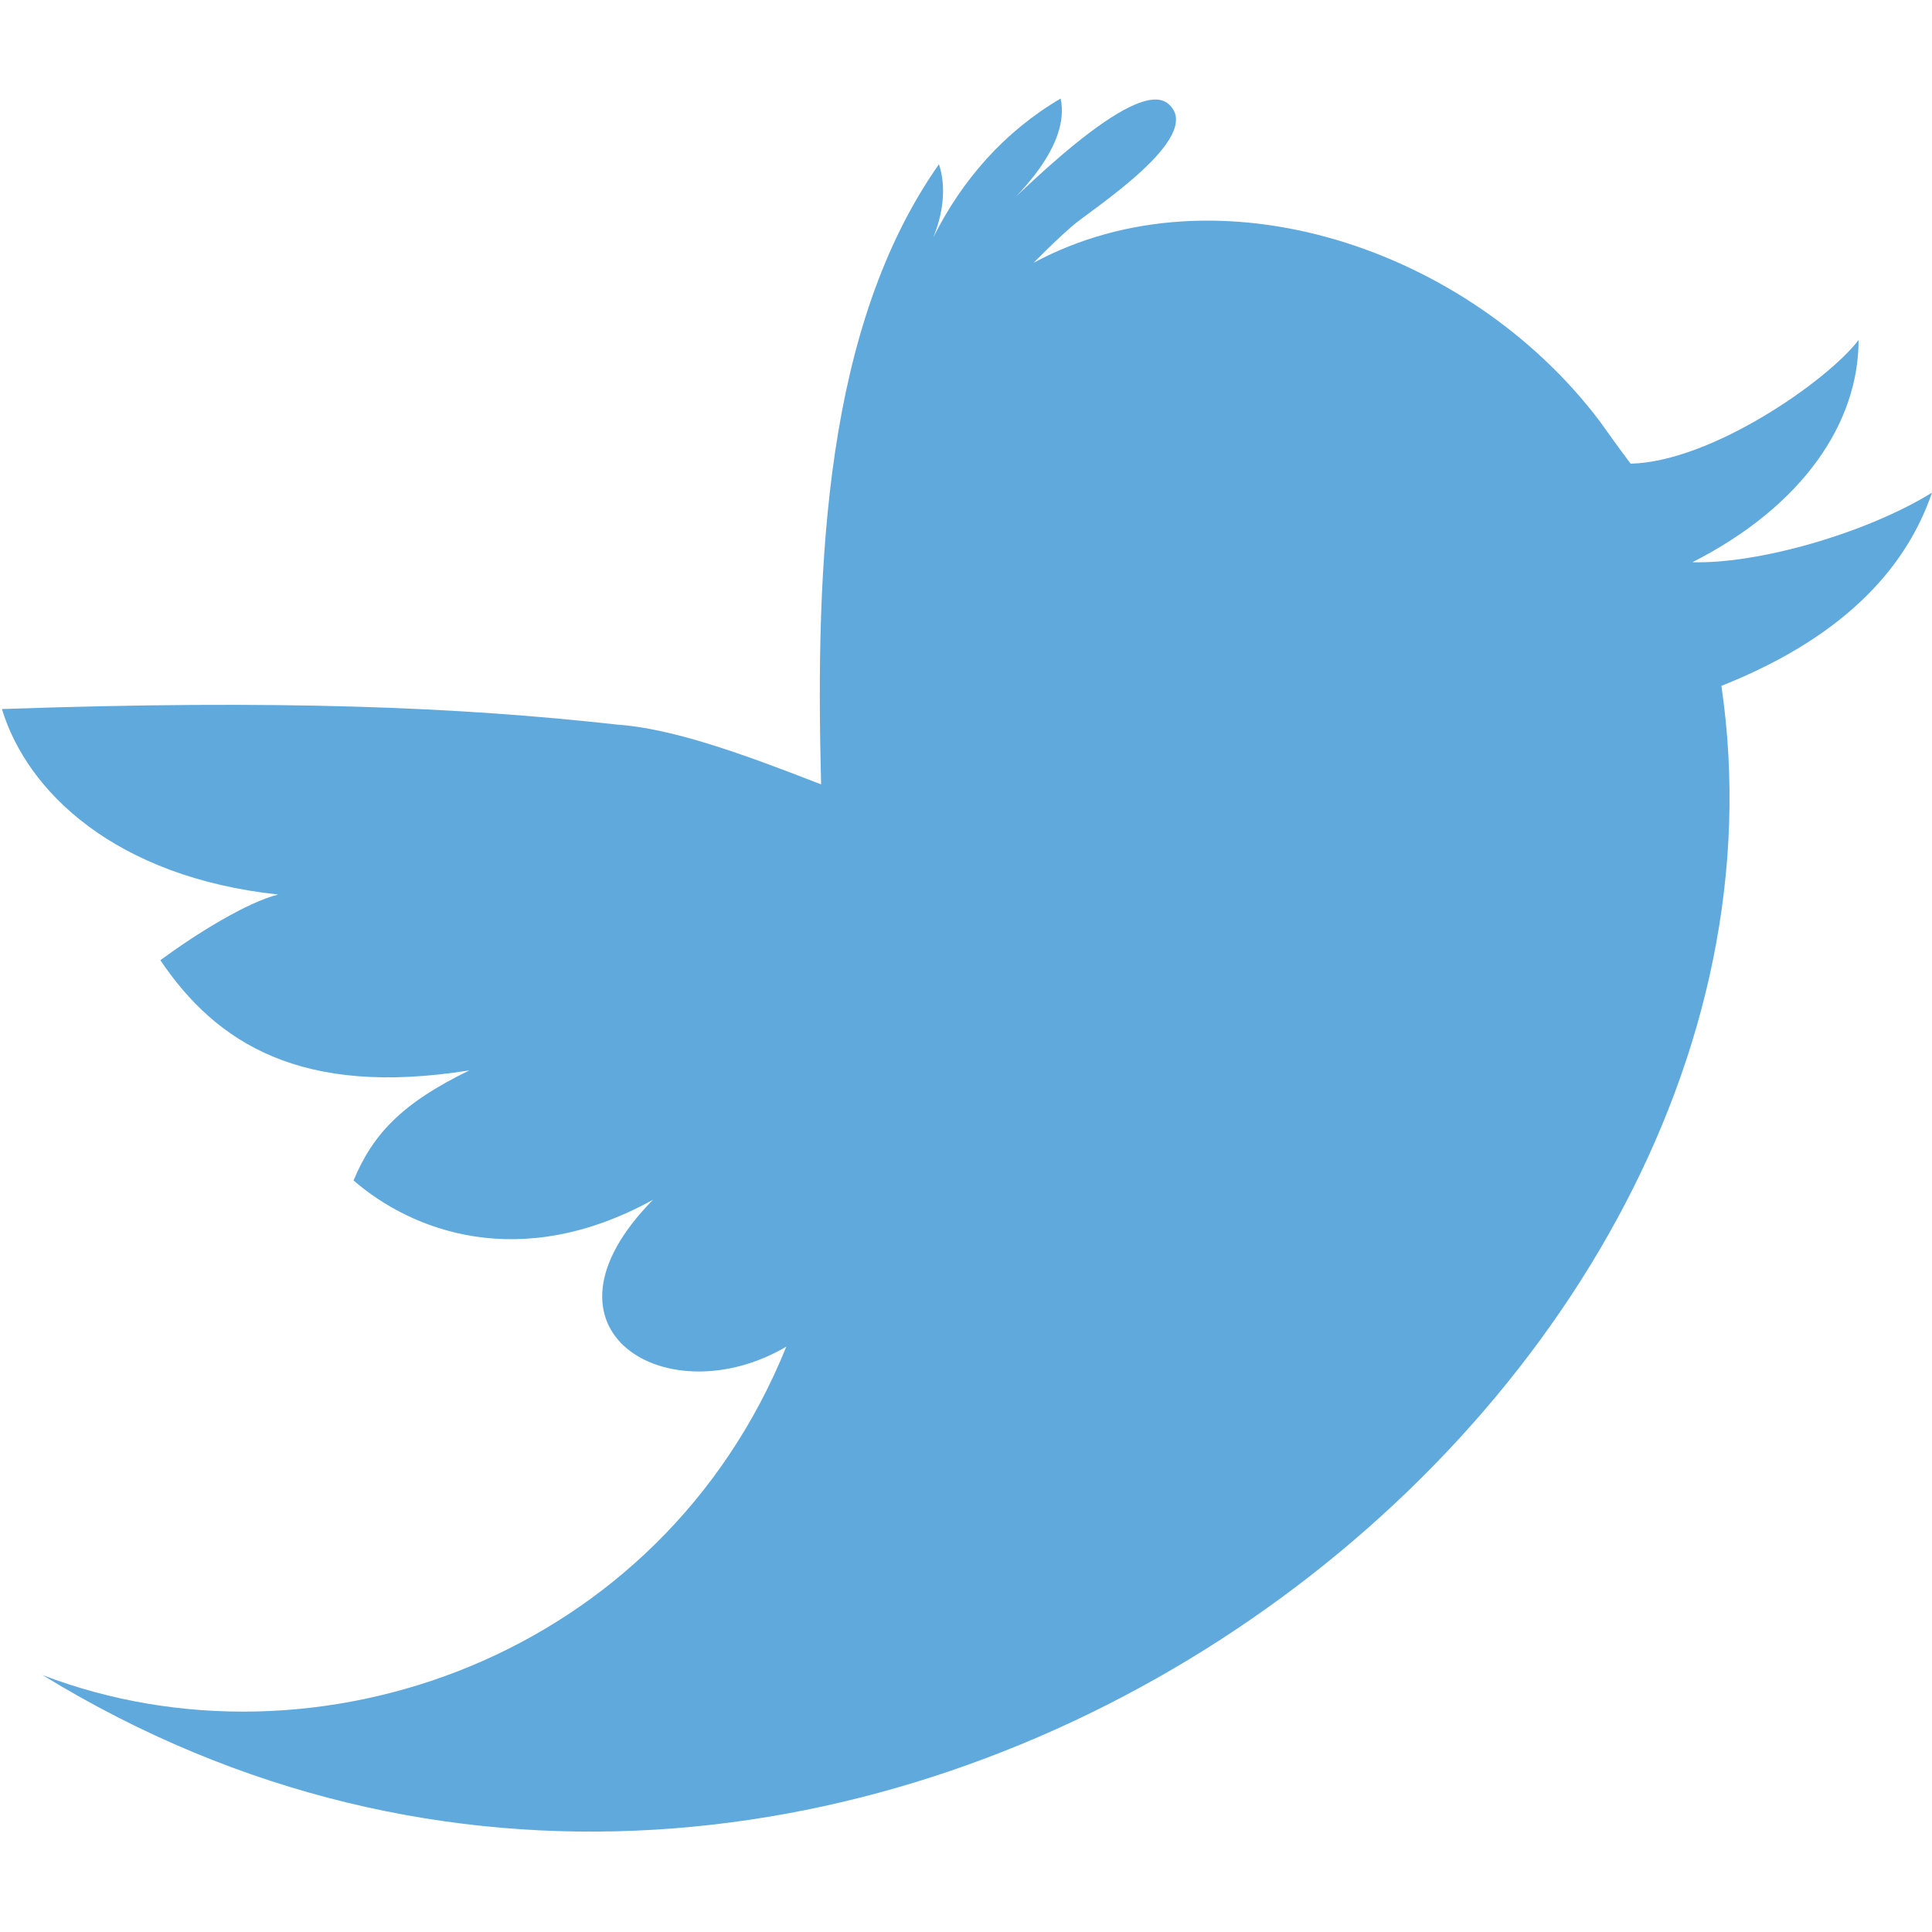 <?xml version="1.0" encoding="utf-8"?>
<!-- Generator: Adobe Illustrator 23.0.4, SVG Export Plug-In . SVG Version: 6.00 Build 0)  -->
<svg version="1.1" id="Twitter" xmlns="http://www.w3.org/2000/svg" xmlns:xlink="http://www.w3.org/1999/xlink" x="0px" y="0px"
	 viewBox="0 0 100 100" style="enable-background:new 0 0 100 100;" xml:space="preserve">
<style type="text/css">
	.st0{fill:#60A9DD;}
</style>
<path class="st0" d="M100,25.5c-3.4,2.1-9,3.7-12.4,3.6c5.7-2.9,8.6-7.2,8.6-11.5c-1.6,2.1-7.6,6.3-11.8,6.4
	c-0.6-0.8-1.1-1.5-1.6-2.2c-6.8-9-19.8-13.3-29.3-8.2c0.7-0.7,1.3-1.3,2-1.9c0.9-0.8,6.9-4.6,5-6.3c-1.7-1.6-8.1,5-9.4,6.2
	c1.7-1.5,4.3-4.1,3.8-6.5c-2.9,1.7-5.1,4.2-6.6,7.2c0.5-1.2,0.7-2.6,0.3-3.8c-5.9,8.4-6.4,20.6-6.1,32.1c-4.1-1.6-7.7-2.9-10.6-3.1
	c-8.1-0.9-17.4-1.3-31.8-0.8c1.3,4.3,5.9,8.7,14.3,9.6c-1.6,0.4-4.2,2-6.1,3.4c2.9,4.3,7.3,7.1,16,5.7c-3.5,1.7-5,3.3-6,5.7
	c3,2.6,8.6,4.8,15.5,1c-6.7,6.8,0.8,11.2,6.9,7.6c-6.5,16.1-24.4,22.4-38.5,17c41.1,25.2,92.5-13,86.9-51.2
	C95.9,32.8,98.8,29,100,25.5z"/>
</svg>
